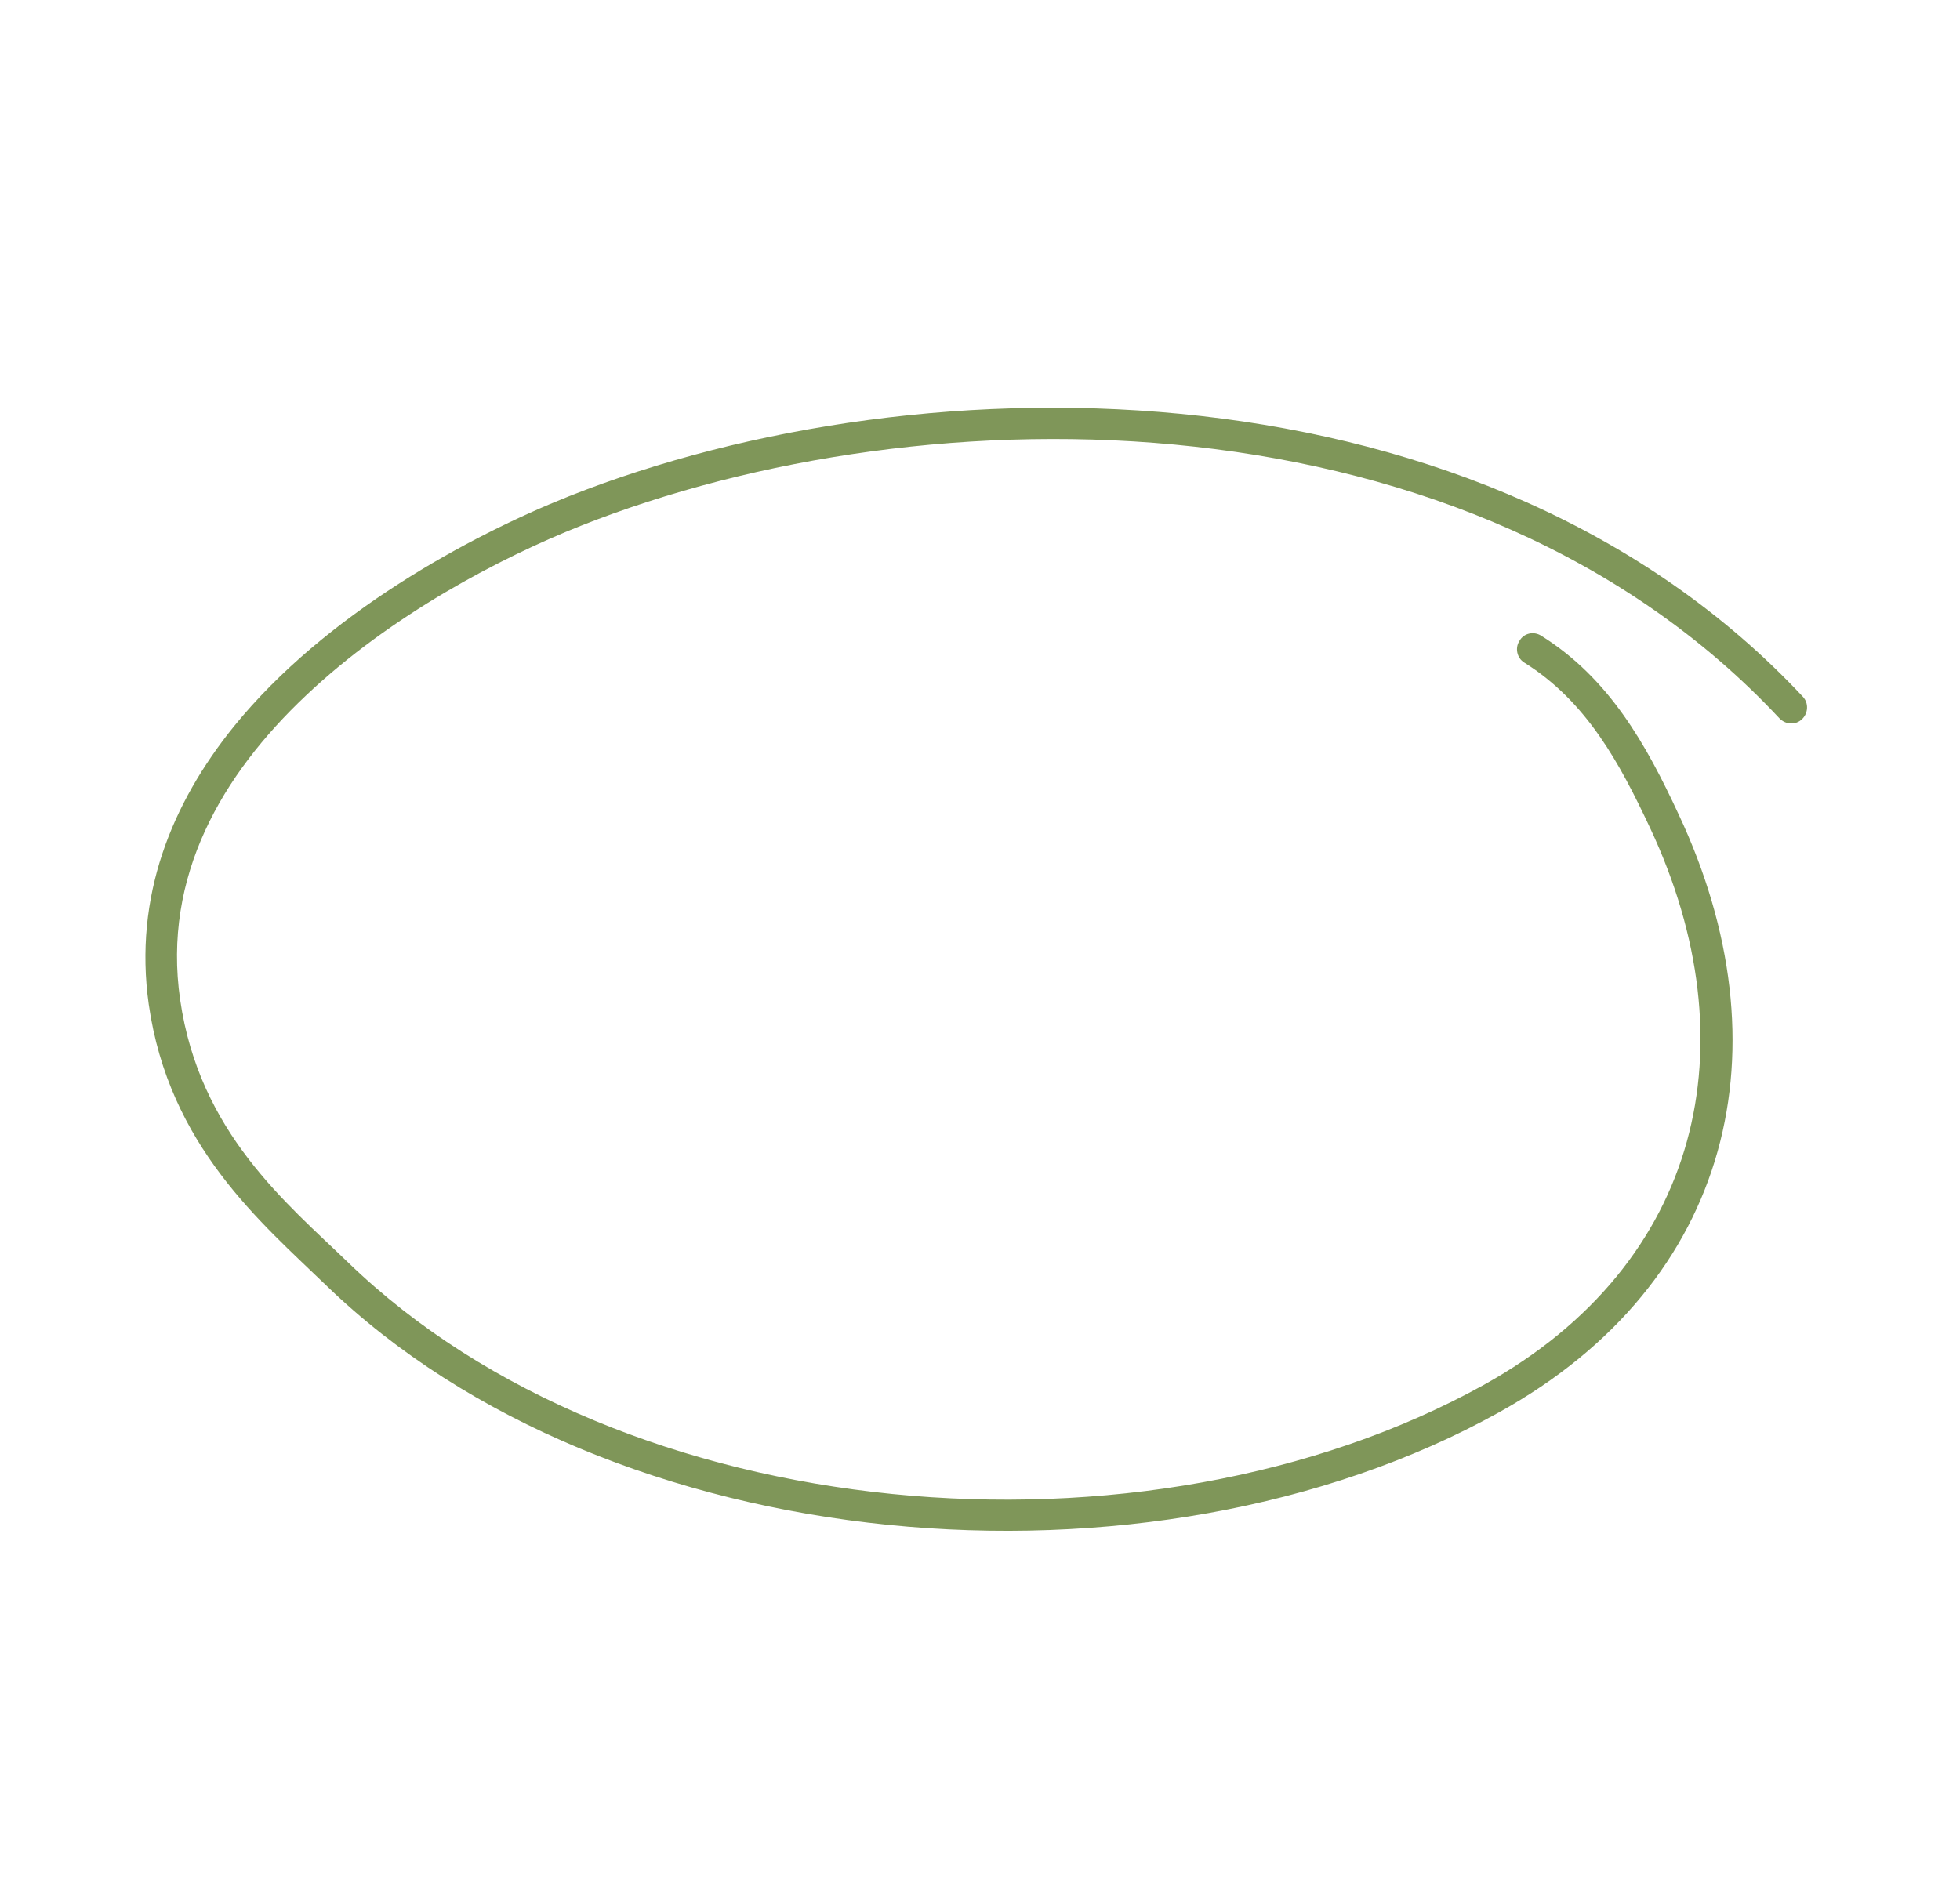 <?xml version="1.0" encoding="UTF-8"?> <svg xmlns="http://www.w3.org/2000/svg" width="192" height="184" viewBox="0 0 192 184" fill="none"> <path fill-rule="evenodd" clip-rule="evenodd" d="M149.297 64.908C155.433 68.745 158.661 74.766 161.668 81.183C171.522 102.245 166.763 123.787 145.386 135.678C112.189 154.09 61.067 149.81 34.093 123.692C28.114 117.917 19.527 110.984 17.647 97.958C15.896 85.846 21.788 75.876 29.963 68.157C38.325 60.231 49.069 54.63 56.87 51.528C90.951 38.014 144.136 38.07 174.312 70.383C174.941 71.032 175.916 71.058 176.529 70.463C177.142 69.869 177.189 68.893 176.614 68.274C145.55 35.015 90.8 34.722 55.724 48.629C46.009 52.505 31.877 60.134 22.917 71.173C16.811 78.728 13.086 87.85 14.57 98.409C16.551 112.271 25.588 119.792 31.932 125.929C59.777 152.897 112.601 157.417 146.852 138.381C169.848 125.612 175.062 102.489 164.461 79.845C161.247 72.909 157.628 66.448 150.967 62.283C150.232 61.824 149.264 62.041 148.848 62.79C148.377 63.51 148.616 64.479 149.297 64.908Z" fill="#7F9659"></path> </svg> 